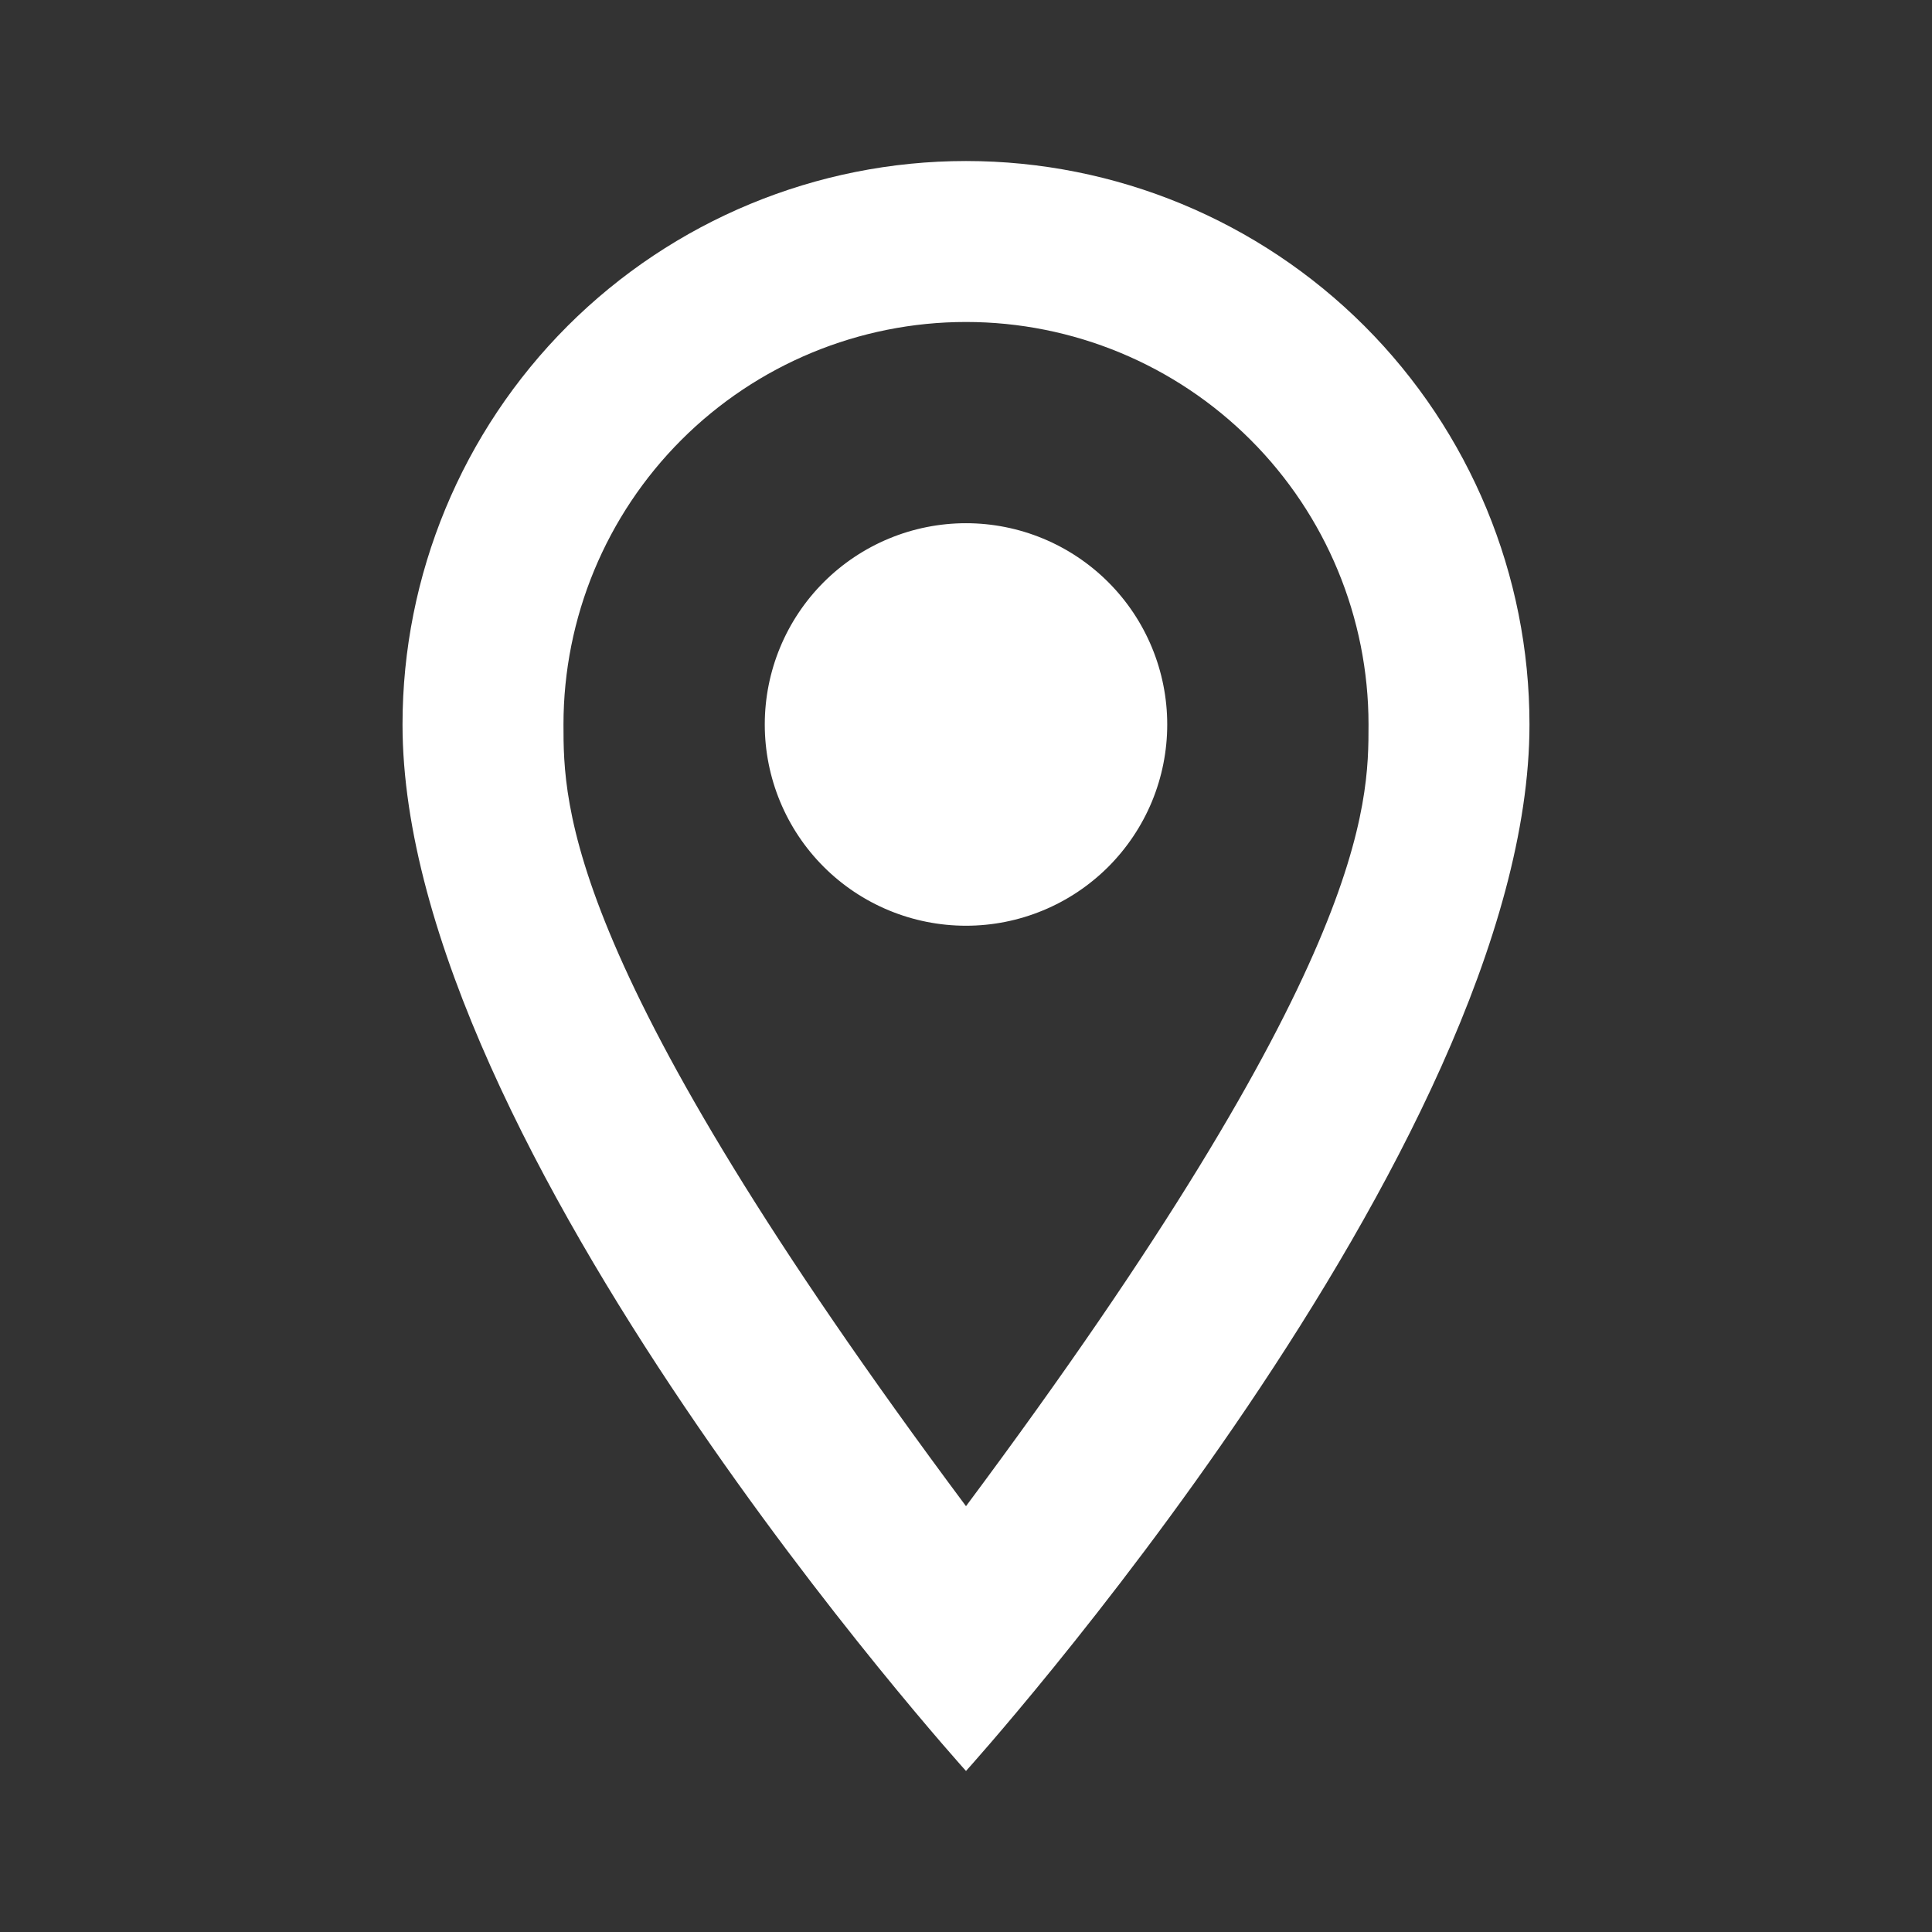 <svg width="32" height="32" viewBox="0 0 32 32" fill="none" xmlns="http://www.w3.org/2000/svg">
<rect x="0" y="0" width="32" height="32" fill="#333333" stroke="none"/>
<path d="M16 8.666C16.884 8.666 17.732 9.018 18.357 9.643C18.982 10.268 19.333 11.116 19.333 12C19.333 12.438 19.247 12.871 19.08 13.275C18.912 13.68 18.666 14.047 18.357 14.357C18.047 14.666 17.68 14.912 17.276 15.079C16.871 15.247 16.438 15.333 16 15.333C15.116 15.333 14.268 14.982 13.643 14.357C13.018 13.732 12.667 12.884 12.667 12C12.667 11.116 13.018 10.268 13.643 9.643C14.268 9.018 15.116 8.666 16 8.666ZM16 2.667C18.475 2.667 20.849 3.65 22.6 5.4C24.35 7.151 25.333 9.524 25.333 12C25.333 19 16 29.333 16 29.333C16 29.333 6.667 19 6.667 12C6.667 9.524 7.65 7.151 9.4 5.4C11.151 3.65 13.525 2.667 16 2.667ZM16 5.333C14.232 5.333 12.536 6.036 11.286 7.286C10.036 8.536 9.333 10.232 9.333 12C9.333 13.333 9.333 16 16 24.947C22.667 16 22.667 13.333 22.667 12C22.667 10.232 21.964 8.536 20.714 7.286C19.464 6.036 17.768 5.333 16 5.333Z" fill="white"/>
</svg>
